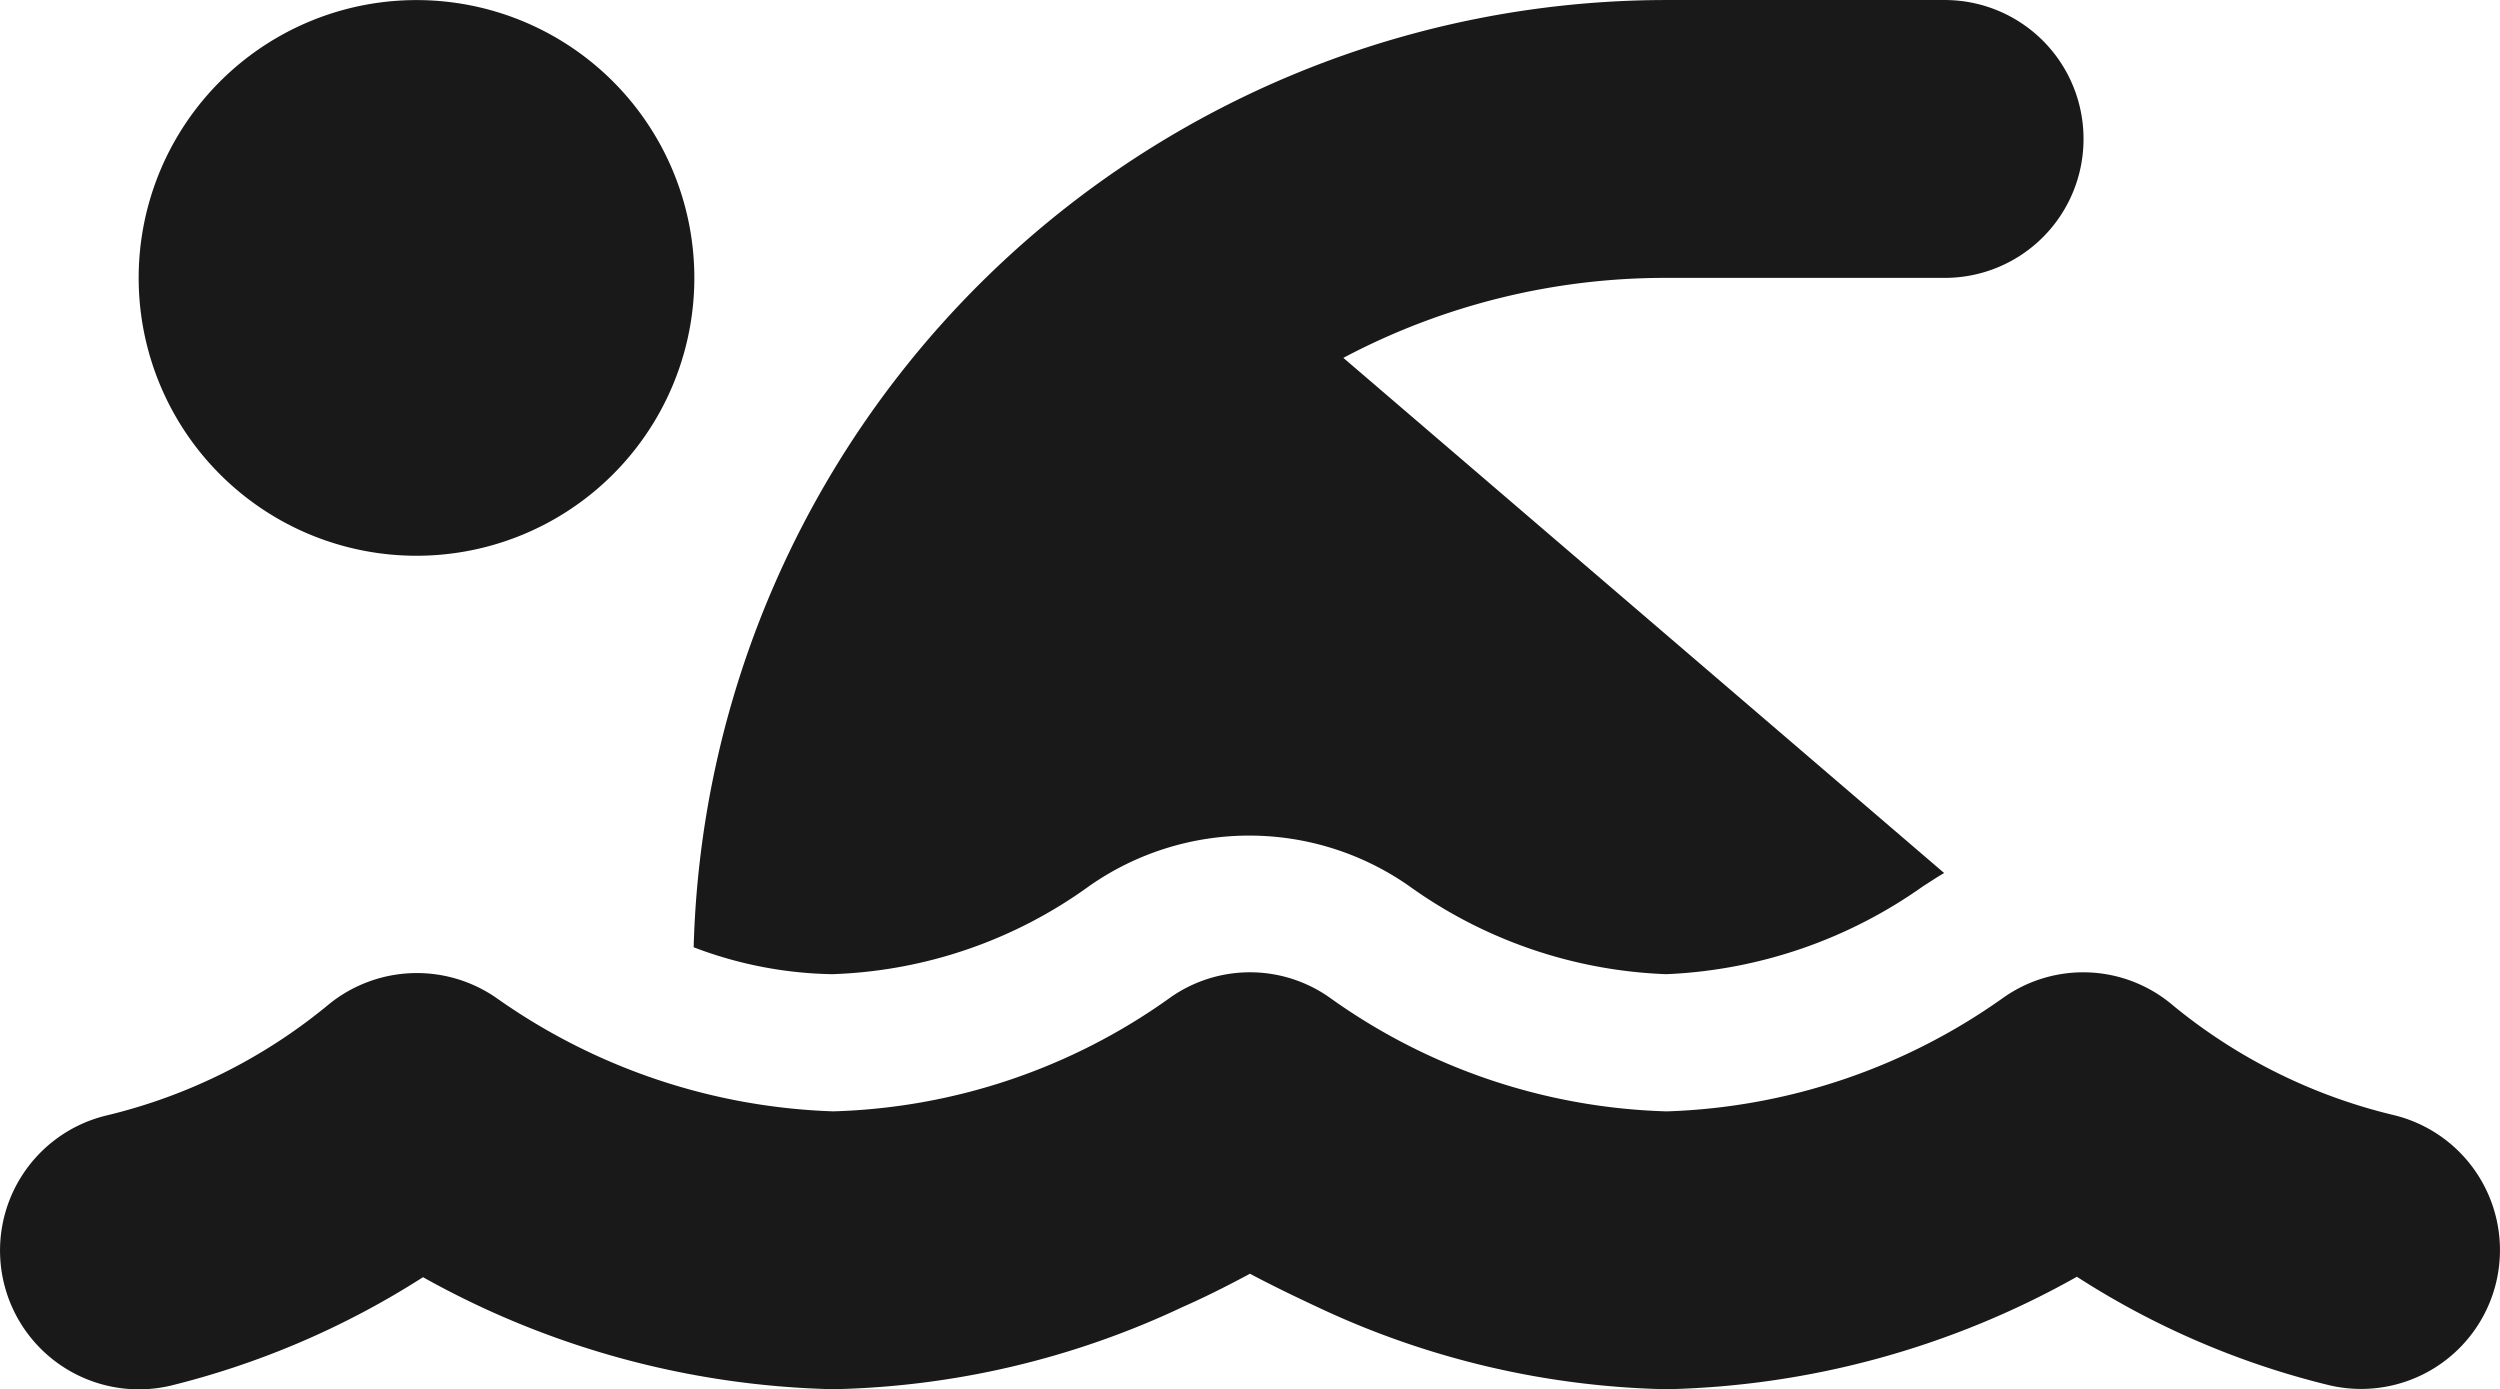 <svg xmlns="http://www.w3.org/2000/svg" width="93.355" height="51.881" viewBox="0 0 93.355 51.881">
  <path id="Path_9" data-name="Path 9" d="M50.173-43.7,72.609-24.462c-.259.146-.519.324-.778.486a17.857,17.857,0,0,1-9.6,3.291,17.549,17.549,0,0,1-9.6-3.291,10.41,10.41,0,0,0-11.947,0,17.322,17.322,0,0,1-9.6,3.291,15.144,15.144,0,0,1-5.171-1.005A36.351,36.351,0,0,1,62.25-57.062H72.625a5.182,5.182,0,0,1,5.188,5.188,5.182,5.182,0,0,1-5.187,5.188H62.25A25.665,25.665,0,0,0,50.173-43.7ZM25.938-46.687A10.375,10.375,0,0,1,20.75-37.7a10.375,10.375,0,0,1-10.375,0,10.375,10.375,0,0,1-5.187-8.985,10.375,10.375,0,0,1,5.188-8.985,10.375,10.375,0,0,1,10.375,0A10.375,10.375,0,0,1,25.938-46.687ZM49.687-19.794A22.685,22.685,0,0,0,62.25-15.562,22.932,22.932,0,0,0,74.8-19.794a5.165,5.165,0,0,1,6.355.276,20.474,20.474,0,0,0,8.2,4.085,5.186,5.186,0,0,1,3.874,6.225A5.186,5.186,0,0,1,87-5.333a30.854,30.854,0,0,1-9.435-4.053,32.708,32.708,0,0,1-15.319,4.2A32.076,32.076,0,0,1,49.216-8.251c-.94-.438-1.8-.859-2.529-1.248-.729.389-1.572.827-2.529,1.248A32.076,32.076,0,0,1,31.125-5.187,32.882,32.882,0,0,1,15.806-9.37,31.44,31.44,0,0,1,6.371-5.317,5.186,5.186,0,0,1,.146-9.192,5.186,5.186,0,0,1,4.02-15.417a20.474,20.474,0,0,0,8.2-4.085,5.211,5.211,0,0,1,6.355-.276,23.088,23.088,0,0,0,12.547,4.215,22.685,22.685,0,0,0,12.563-4.231A5.162,5.162,0,0,1,49.687-19.794Z" transform="translate(-0.01 57.063)" fill="#191919"/>
</svg>

